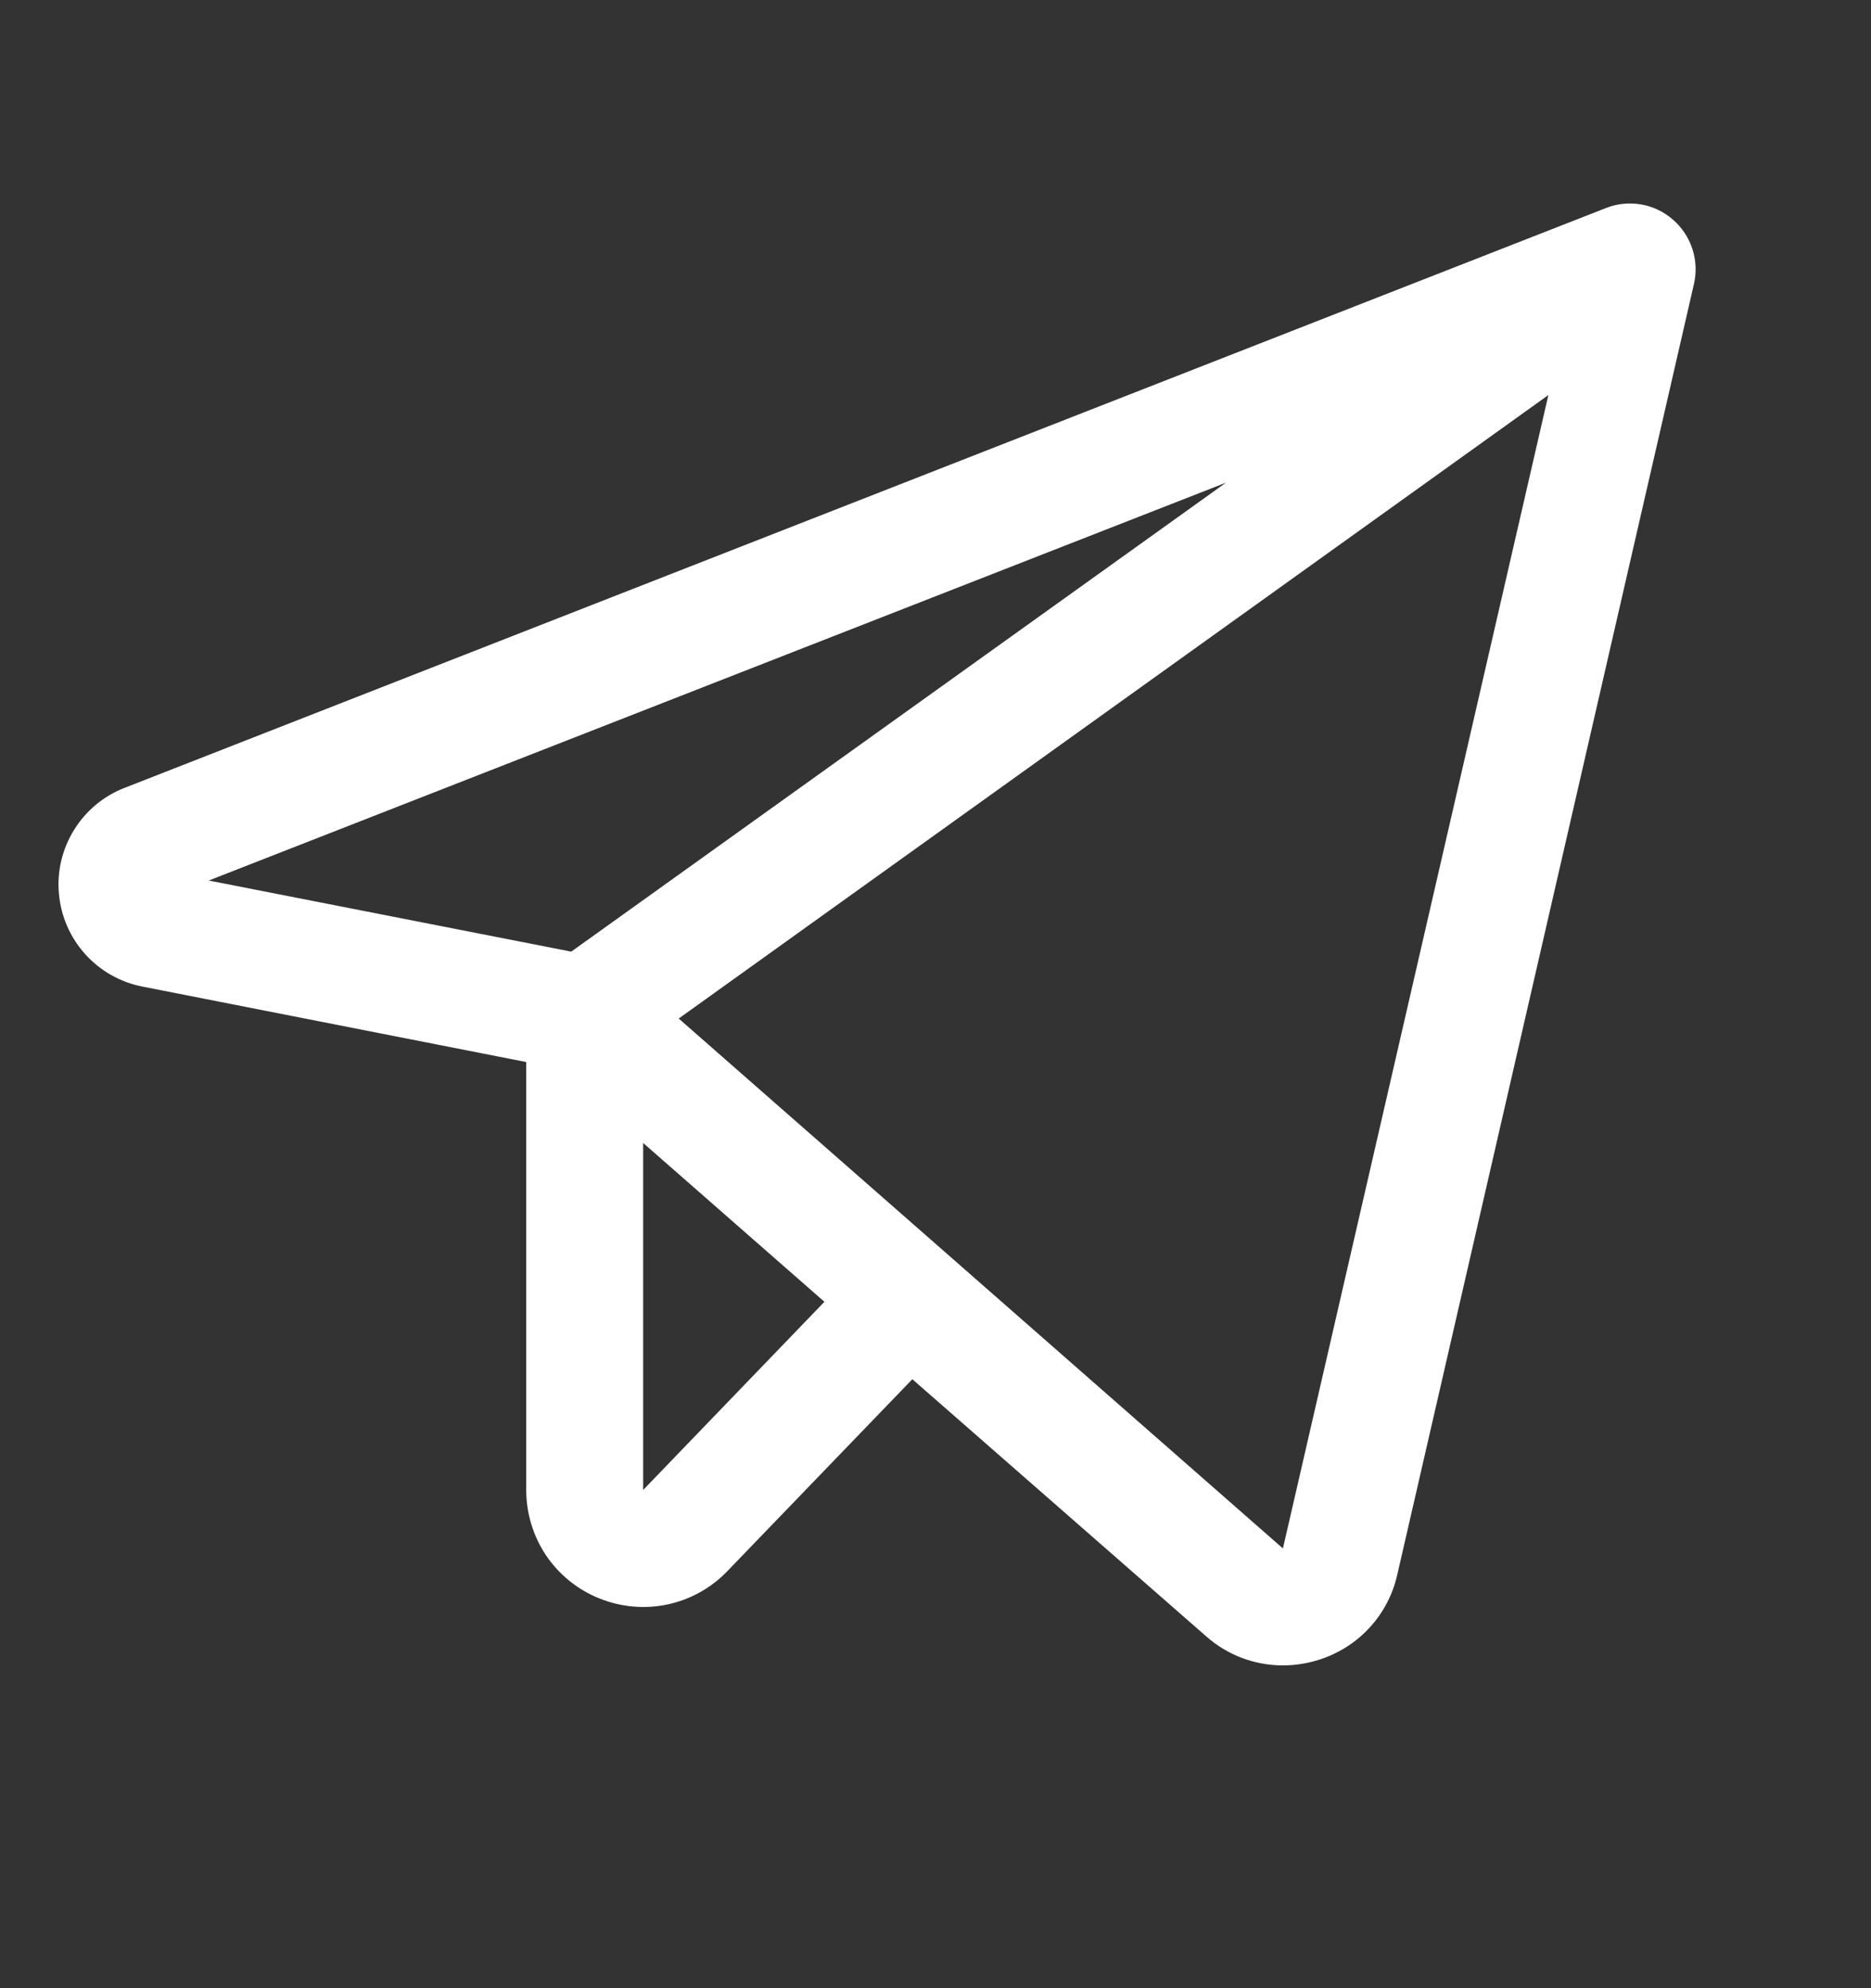 <svg width="16" height="17" viewBox="0 0 16 17" fill="none" xmlns="http://www.w3.org/2000/svg">
<rect x="0" y="0" width="16" height="17" fill="#333333" stroke="none"/>
<path d="M14.305 1.877C14.228 1.81 14.134 1.765 14.033 1.748C13.932 1.731 13.828 1.741 13.733 1.779L1.067 6.736C0.887 6.805 0.735 6.932 0.634 7.095C0.532 7.259 0.486 7.451 0.504 7.643C0.521 7.835 0.6 8.016 0.729 8.159C0.858 8.302 1.029 8.399 1.219 8.436L4.5 9.081V12.74C4.5 12.939 4.559 13.134 4.67 13.3C4.782 13.465 4.94 13.593 5.125 13.667C5.31 13.742 5.513 13.76 5.708 13.719C5.904 13.677 6.082 13.578 6.22 13.434L7.802 11.793L10.313 13.99C10.494 14.151 10.728 14.24 10.97 14.24C11.076 14.24 11.181 14.223 11.282 14.191C11.447 14.138 11.596 14.044 11.713 13.916C11.83 13.789 11.911 13.633 11.949 13.464L14.486 2.428C14.509 2.328 14.504 2.224 14.472 2.127C14.44 2.03 14.383 1.944 14.305 1.877ZM10.484 4.127L4.885 8.137L1.785 7.529L10.484 4.127ZM5.5 12.74V9.773L7.05 11.131L5.5 12.74ZM10.971 13.24L5.804 8.709L13.241 3.378L10.971 13.24Z" fill="white"/>
</svg>

